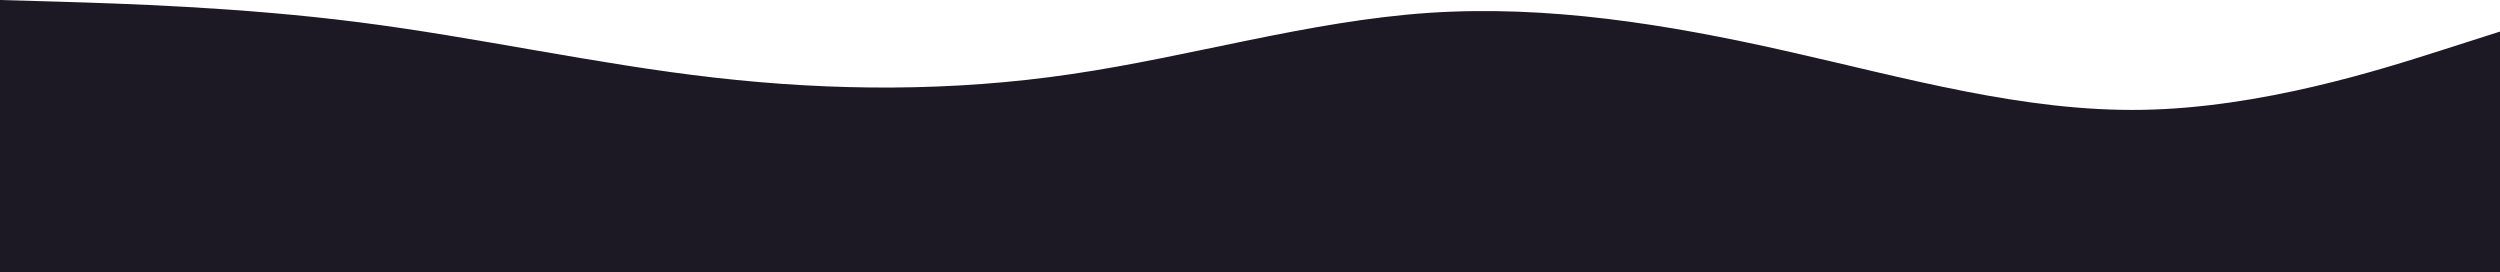 <svg width="1726" height="188" viewBox="0 0 1726 188" fill="none" xmlns="http://www.w3.org/2000/svg">
<path d="M1726 21.797L1684.77 34.966C1643.54 48.135 1561.07 74.473 1478.99 75.836C1396.72 77.198 1315.02 53.584 1232.75 35.148C1150.67 16.62 1068.2 3.36 986.121 8.901C903.849 14.531 822.151 39.053 739.879 51.132C657.798 63.303 575.333 62.939 493.252 53.585C410.98 44.23 329.282 25.703 247.01 15.258C164.929 4.814 82.464 2.452 41.232 1.181L0 0L1.38657e-05 188L41.232 188C82.464 188 164.929 188 247.01 188C329.282 188 410.98 188 493.252 188C575.333 188 657.798 188 739.879 188C822.151 188 903.849 188 986.121 188C1068.2 188 1150.67 188 1232.75 188C1315.02 188 1396.72 188 1478.99 188C1561.07 188 1643.54 188 1684.77 188L1726 188L1726 21.797Z" fill="#1C1924"/>
</svg>
